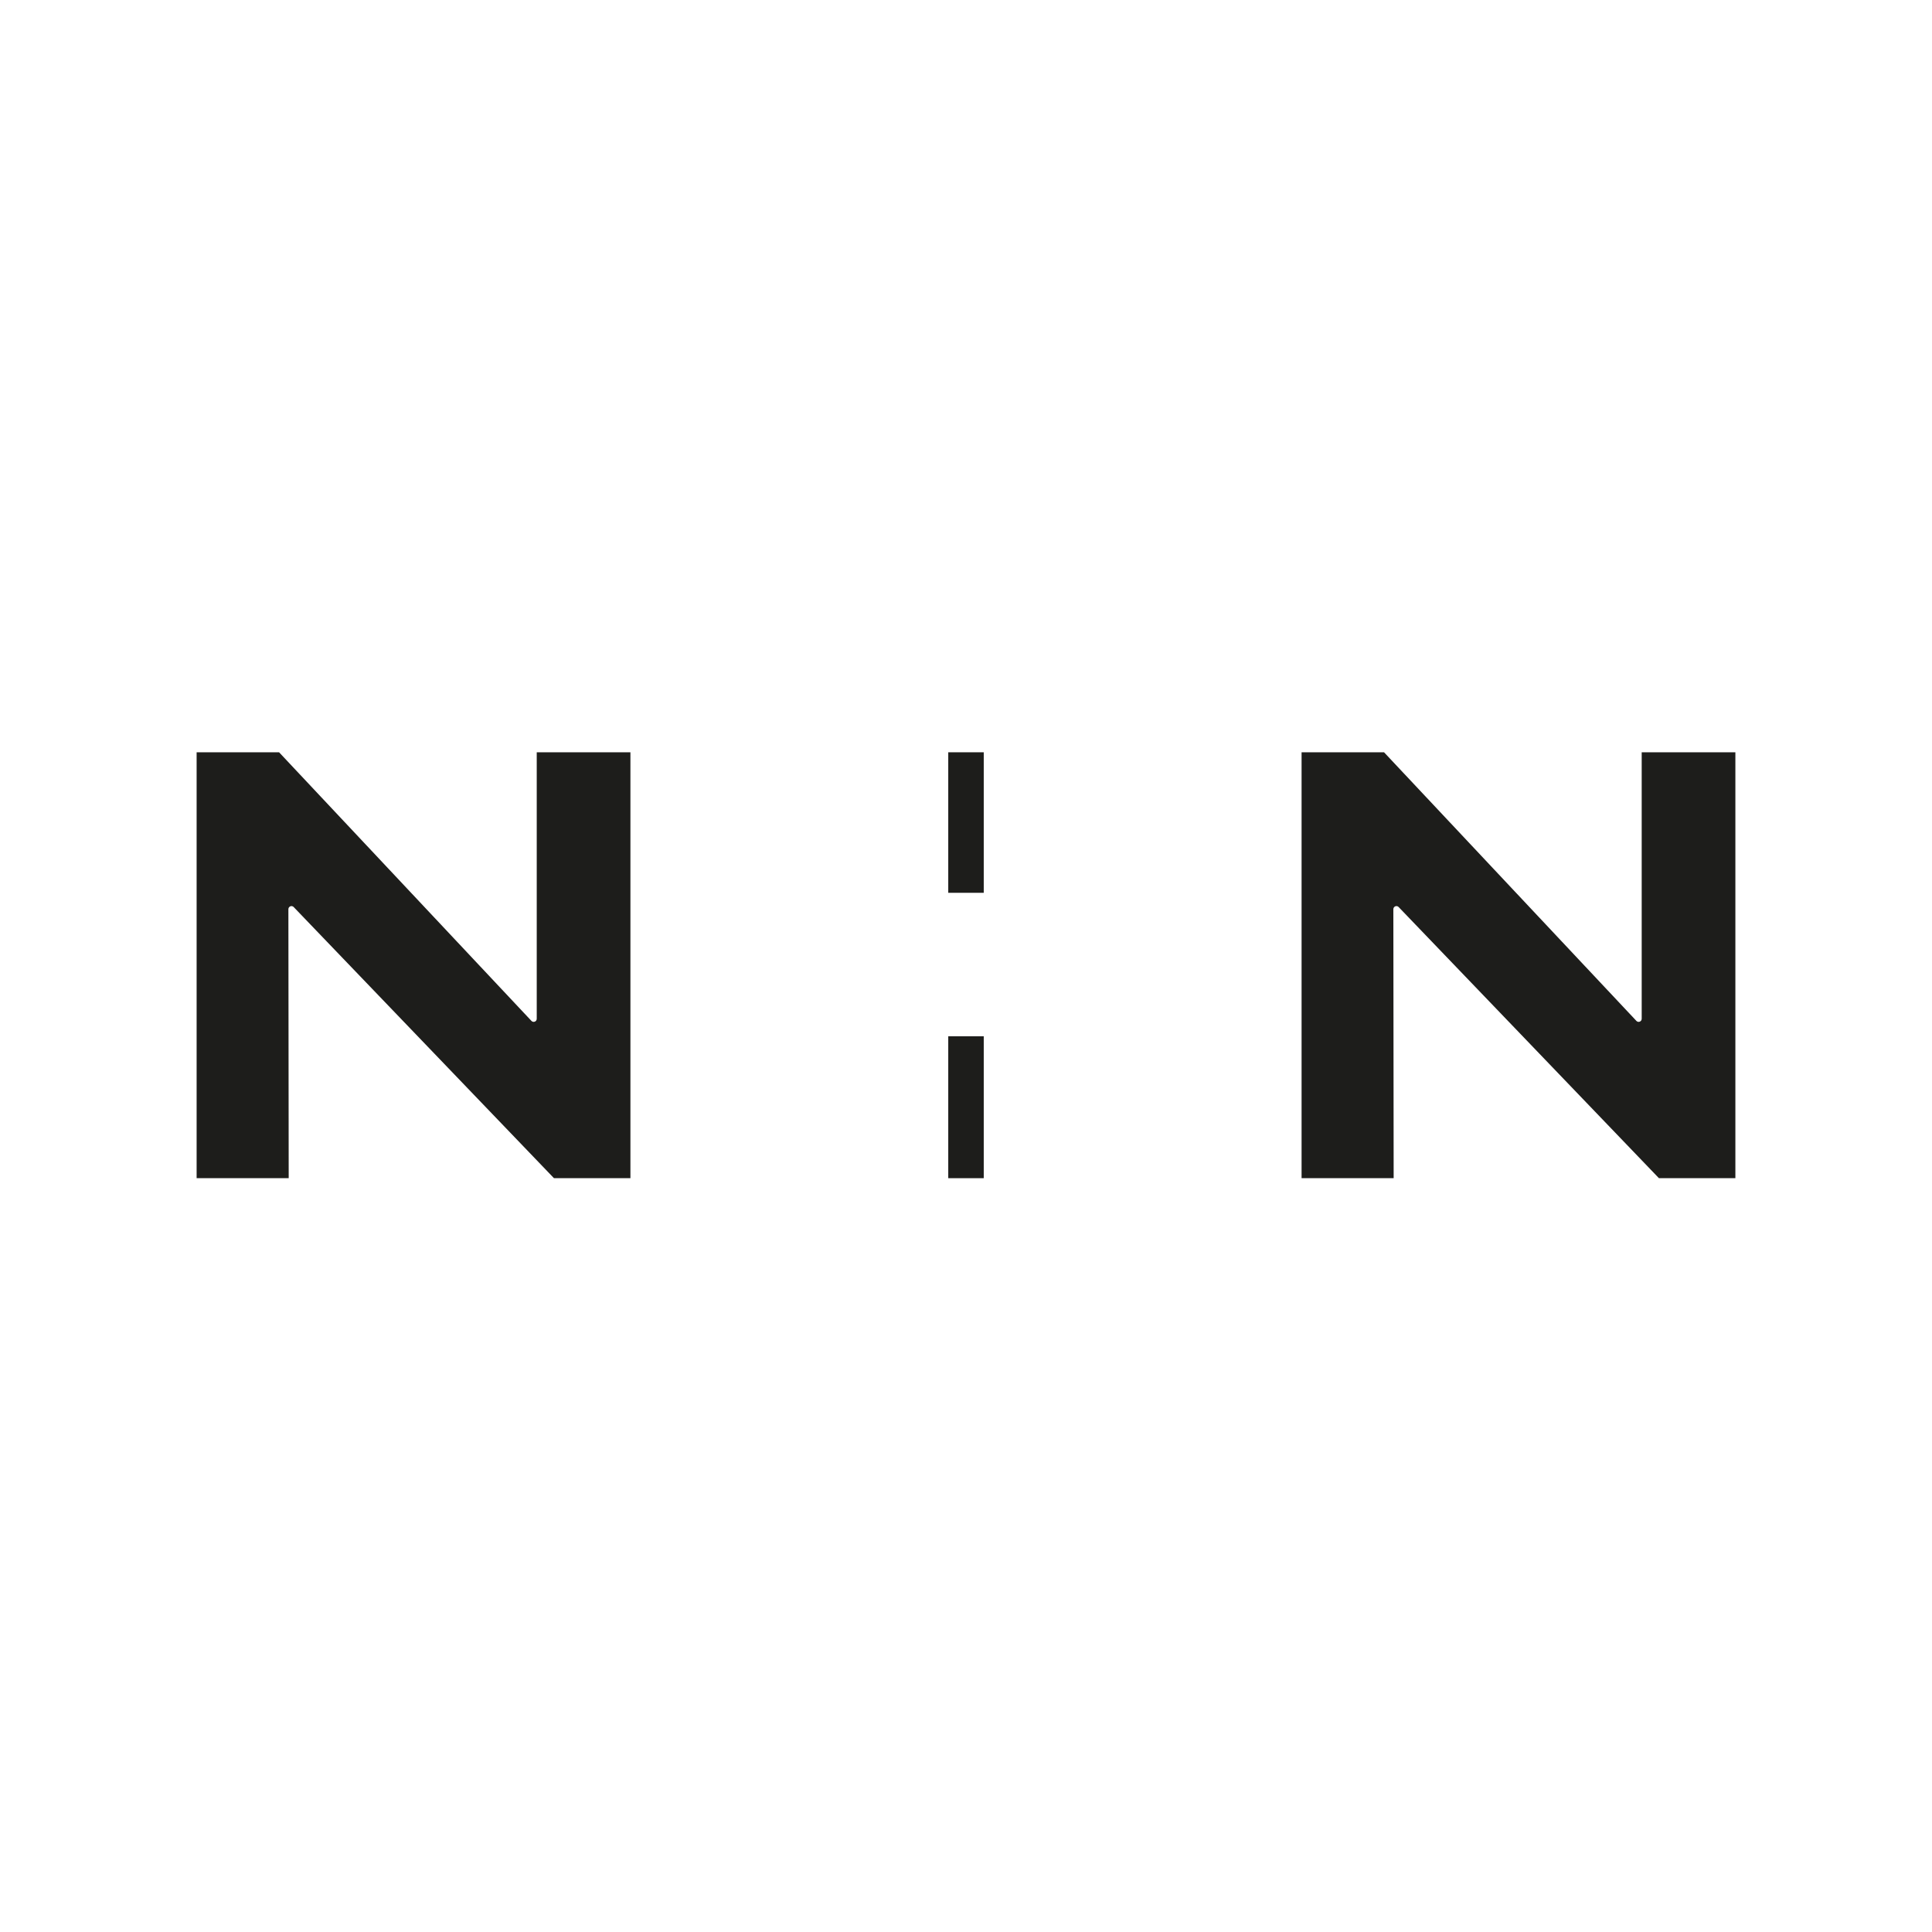 <svg xmlns="http://www.w3.org/2000/svg" fill="none" viewBox="0 0 678 678" height="678" width="678">
<path fill="#1D1D1B" d="M576.121 357.527C576.121 357.961 575.862 358.372 575.451 358.524C575.017 358.698 574.562 358.589 574.26 358.262L485.7 264H456.765V413.455H489.078L488.969 319.076C488.969 318.62 489.228 318.231 489.641 318.057C490.052 317.882 490.528 317.992 490.832 318.316L582.165 413.455H609V264H576.123V357.527H576.121Z"></path>
<path fill="#1D1D1B" d="M188.356 357.527C188.356 357.961 188.097 358.372 187.686 358.524C187.252 358.698 186.797 358.589 186.495 358.262L97.935 264H69V413.455H101.313L101.204 319.076C101.204 318.62 101.463 318.231 101.876 318.057C102.288 317.882 102.763 317.992 103.067 318.316L194.4 413.455H221.235V264H188.359V357.527H188.356Z"></path>
<path fill="#1D1D1B" d="M345.228 264H332.772V313.313H345.228V264Z"></path>
<path fill="#1D1D1B" d="M345.228 363.653H332.772V413.462H345.228V363.653Z"></path>
</svg>

